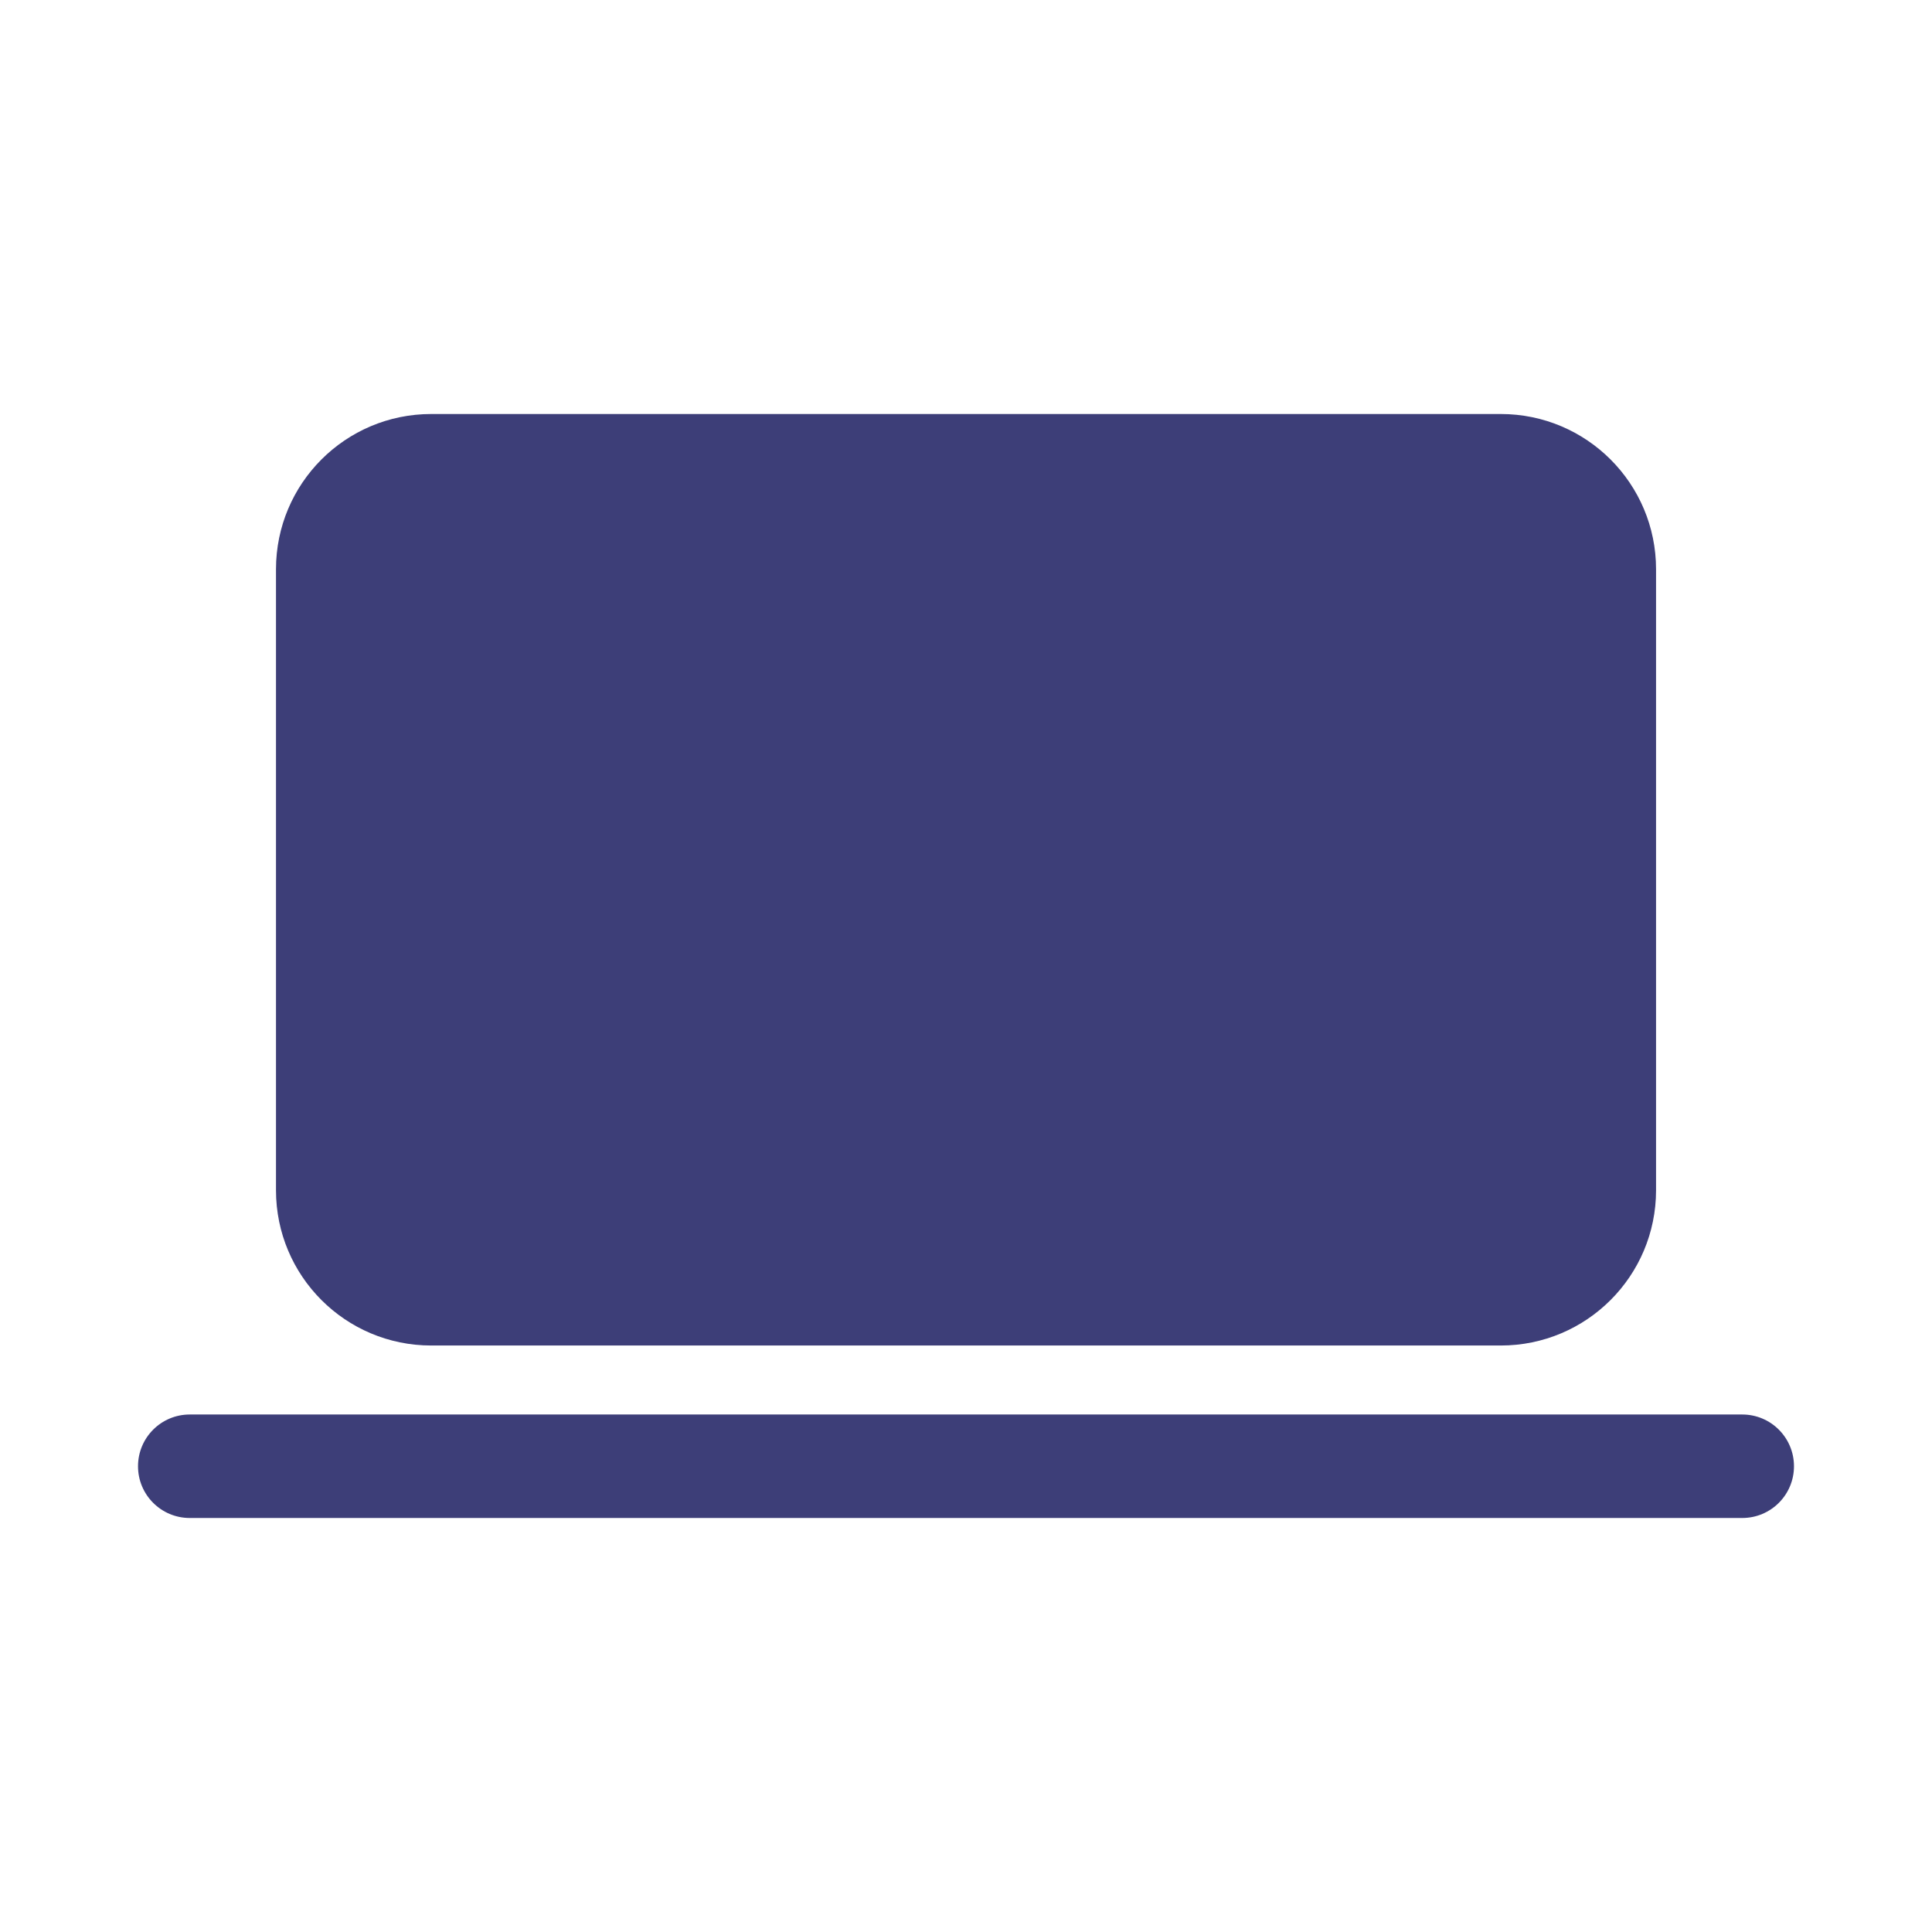 <svg width="48" height="48" viewBox="0 0 48 48" fill="none" xmlns="http://www.w3.org/2000/svg">
<path d="M6.857 14.143C6.857 12.013 8.583 10.286 10.714 10.286H37.286C39.417 10.286 41.144 12.013 41.144 14.143V29.572C41.144 31.702 39.417 33.429 37.286 33.429H10.714C8.583 33.429 6.857 31.702 6.857 29.572V14.143ZM4.714 35.143C4.004 35.143 3.429 35.718 3.429 36.429C3.429 37.139 4.004 37.714 4.714 37.714H43.286C43.996 37.714 44.571 37.139 44.571 36.429C44.571 35.718 43.996 35.143 43.286 35.143H4.714Z" fill="#3D3E78"/>
</svg>
